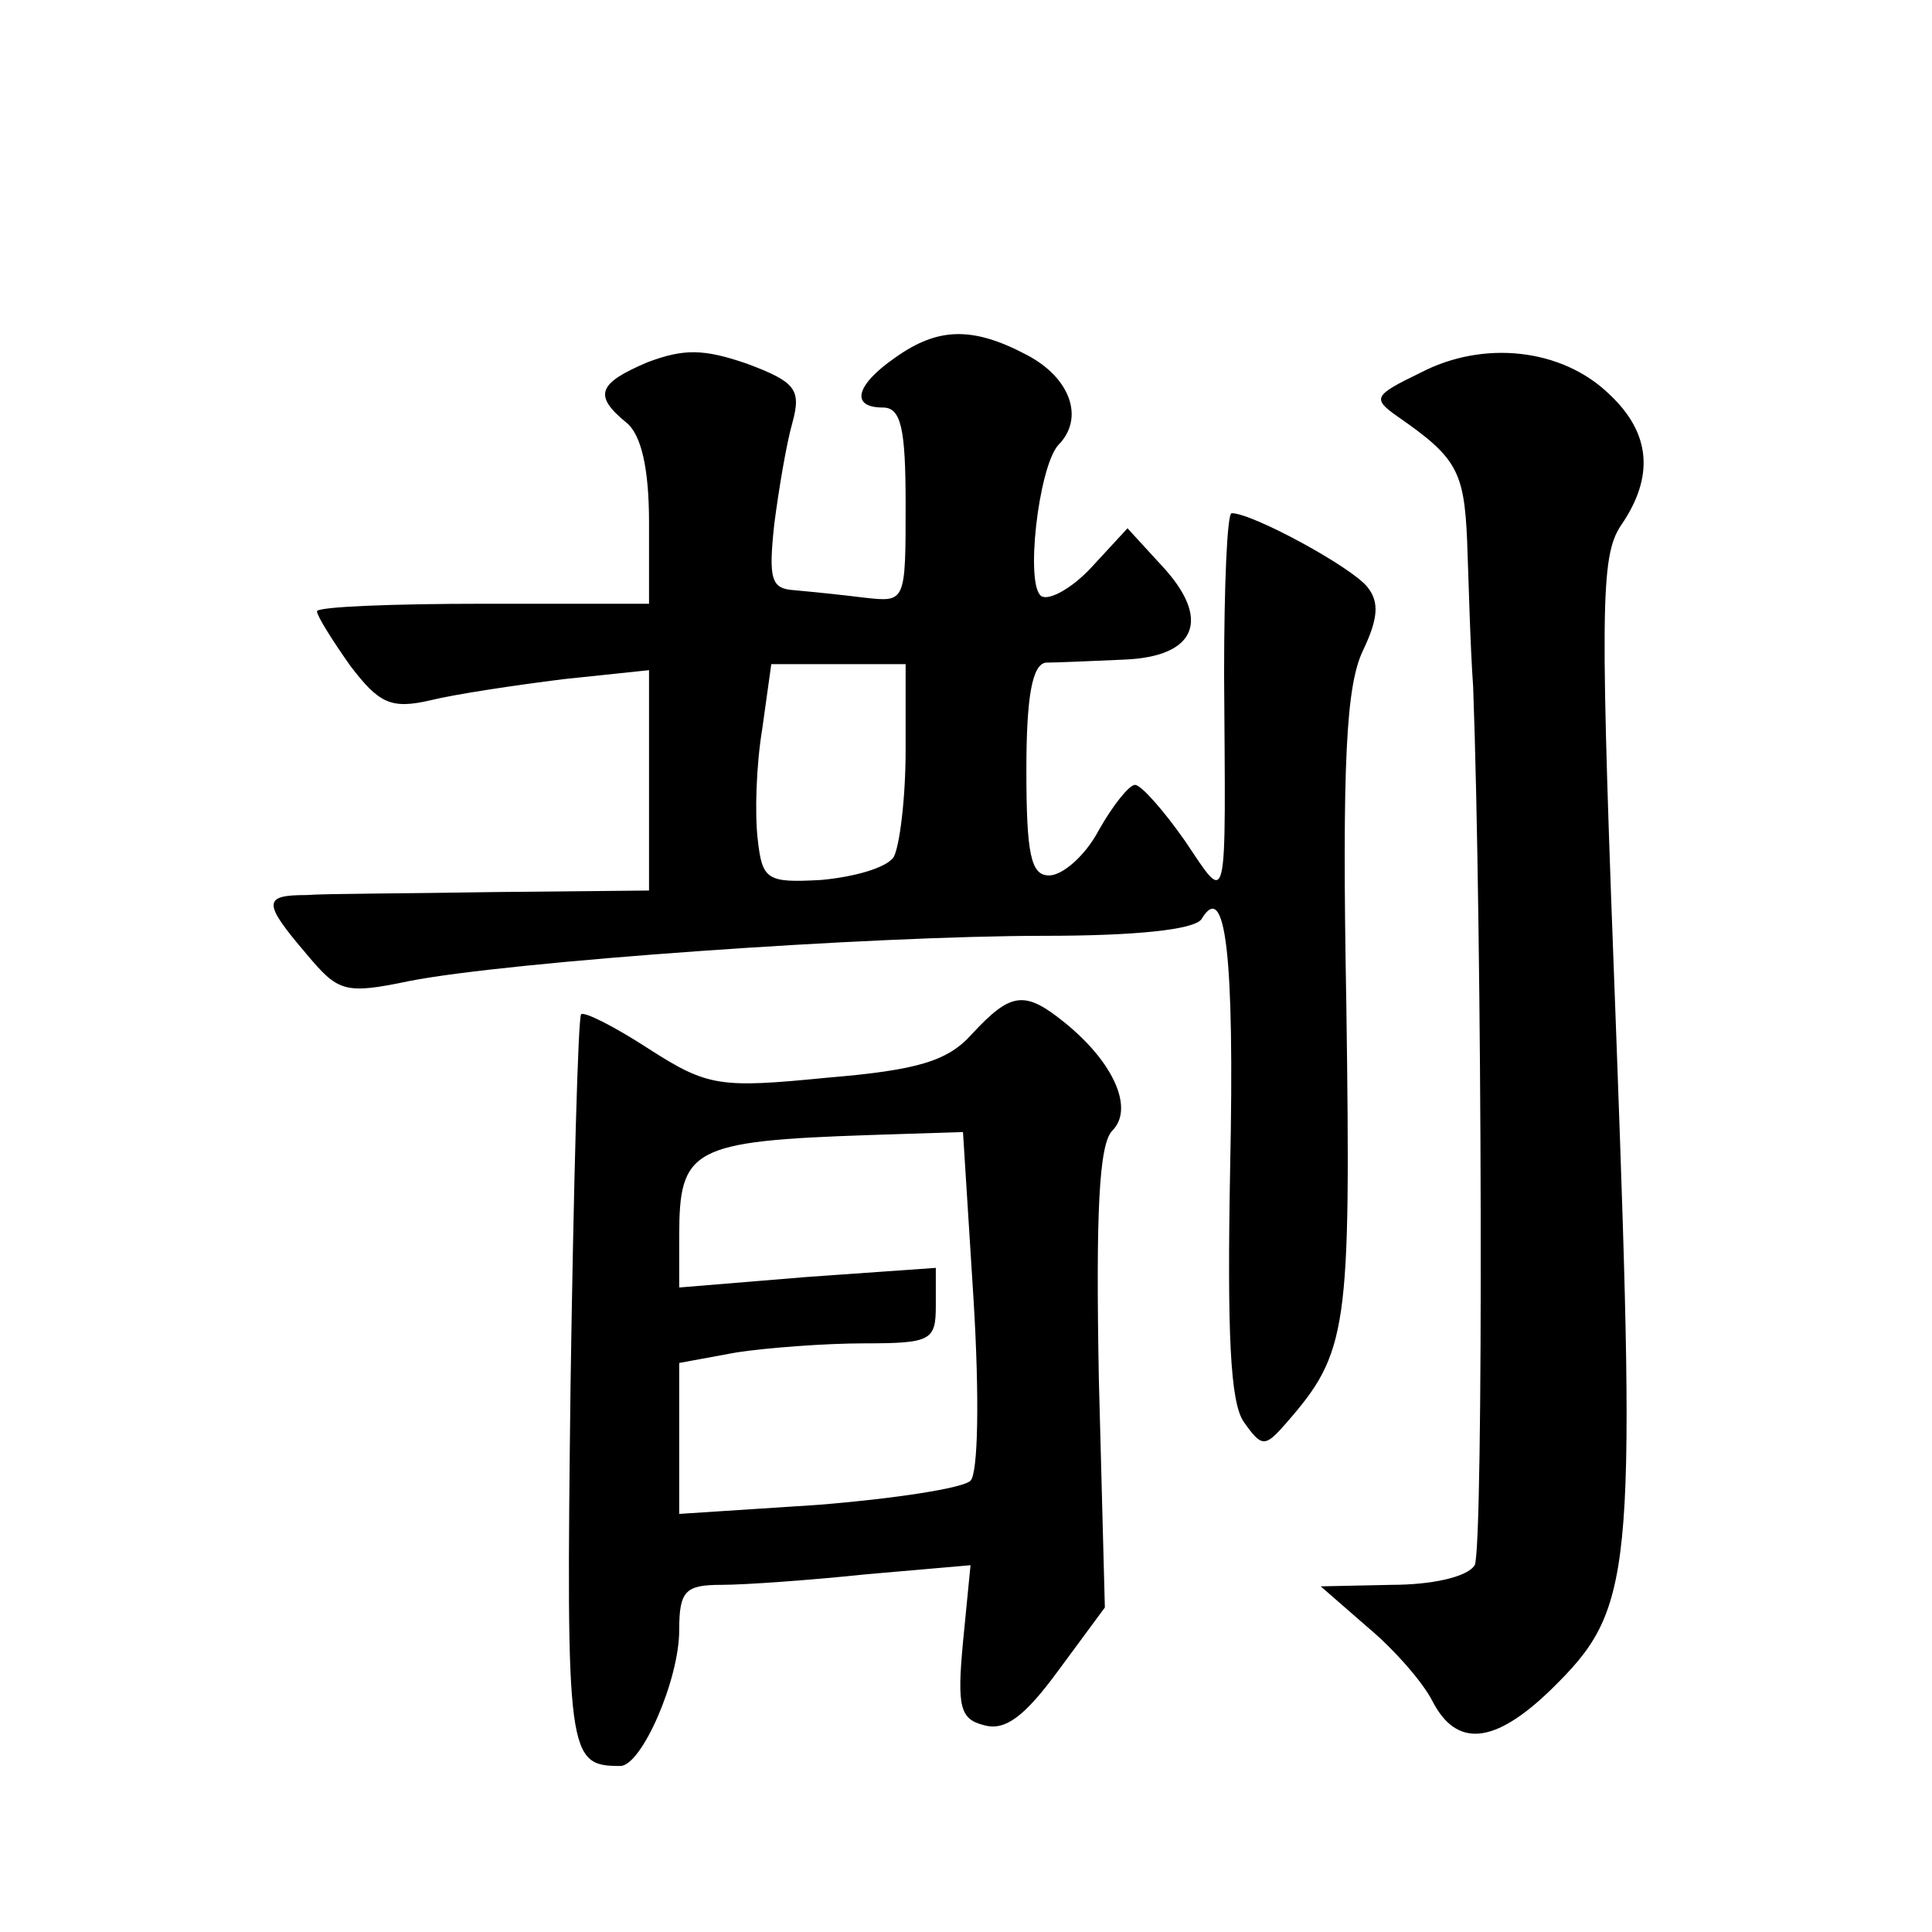 <?xml version="1.0" standalone="no"?>
<!DOCTYPE svg PUBLIC "-//W3C//DTD SVG 20010904//EN"
 "http://www.w3.org/TR/2001/REC-SVG-20010904/DTD/svg10.dtd">
<svg version="1.0" xmlns="http://www.w3.org/2000/svg"
 width="128pt" height="128pt" viewBox="0 0 128 128"
 preserveAspectRatio="xMidYMid meet">
<g transform="translate(0,128) scale(0.1,-0.1)"
fill="#0" stroke="none">
<path d="M593 1043 c-26 -18 -30 -33 -8 -33 12 0 15 -14 15 -64 0 -65 0 -65 -27
-62 -16 2 -36 4 -47 5 -15 1 -17 7 -13 44 3 23 8 53 12 67 6 22 2 27 -30 39 -29
10 -42 10 -66 1 -33 -14 -36 -22 -14 -40 10 -8 15 -31 15 -66 l0 -54 -110 0 c-60
0 -110 -2 -110 -5 0 -3 10 -19 22 -36 19 -25 27 -29 53 -23 16 4 56 10 88 14 l57
6 0 -73 0 -73 -102 -1 c-57 -1 -113 -1 -125 -2 -29 0 -29 -5 0 -39 21 -25 25 -27
68 -18 66 13 306 30 421 30 60 0 99 4 104 11 16 27 22 -24 19 -165 -2 -109 0 -155
9 -168 12 -17 14 -17 28 -1 41 47 43 61 40 276 -3 164 0 213 11 236 10 21 11 32
3 42 -10 13 -76 49 -90 49 -3 0 -5 -48 -5 -107 1 -159 3 -153 -26 -110 -14 20 -29
37 -33 37 -4 0 -15 -14 -24 -30 -9 -17 -24 -30 -33 -30 -12 0 -15 14 -15 70 0 49
4 70 13 71 6 0 30 1 52 2 48 2 58 27 24 63 l-22 24 -24 -26 c-13 -14 -28 -22 -33
-19 -11 7 -2 85 11 100 18 18 8 45 -21 60 -36 19 -59 18 -87 -2z m7 -260 c0 -32
-4 -64 -8 -71 -5 -7 -26 -13 -48 -15 -36 -2 -39 0 -42 27 -2 17 -1 49 3 73 l6 43
45 0 44 0 0 -57z M941 1033 c-31 -15 -32 -17 -15 -29 39 -27 44 -36 46 -82 1 -26
2 -69 4 -97 6 -163 7 -572 1 -582 -5 -8 -29 -13 -55 -13 l-47 -1 31 -27 c18 -15
37 -37 43 -49 16 -31 41 -29 79 8 54 53 56 73 43 428 -11 289 -11 322 3 343 22
32 20 61 -8 87 -31 30 -83 36 -125 14z M644 595 c-16 -18 -36 -24 -96 -29 -71 -7
-79 -6 -118 19 -23 15 -43 25 -45 23 -2 -2 -5 -113 -7 -246 -3 -246 -2 -252 33
-252 14 0 39 57 39 90 0 26 4 30 28 30 15 0 58 3 96 7 l69 6 -5 -51 c-4 -43 -2
-51 14 -55 14 -4 27 6 49 36 l31 42 -4 152 c-2 109 0 155 9 164 14 14 2 44 -31
71 -27 22 -36 21 -62 -7z m1 -176 c4 -65 3 -115 -2 -120 -5 -5 -51 -12 -101 -16
l-92 -6 0 50 0 50 38 7 c20 3 58 6 85 6 44 0 47 2 47 25 l0 25 -85 -6 -85 -7 0
34 c0 58 8 63 126 67 l62 2 7 -111z"/>
</g>
</svg>
